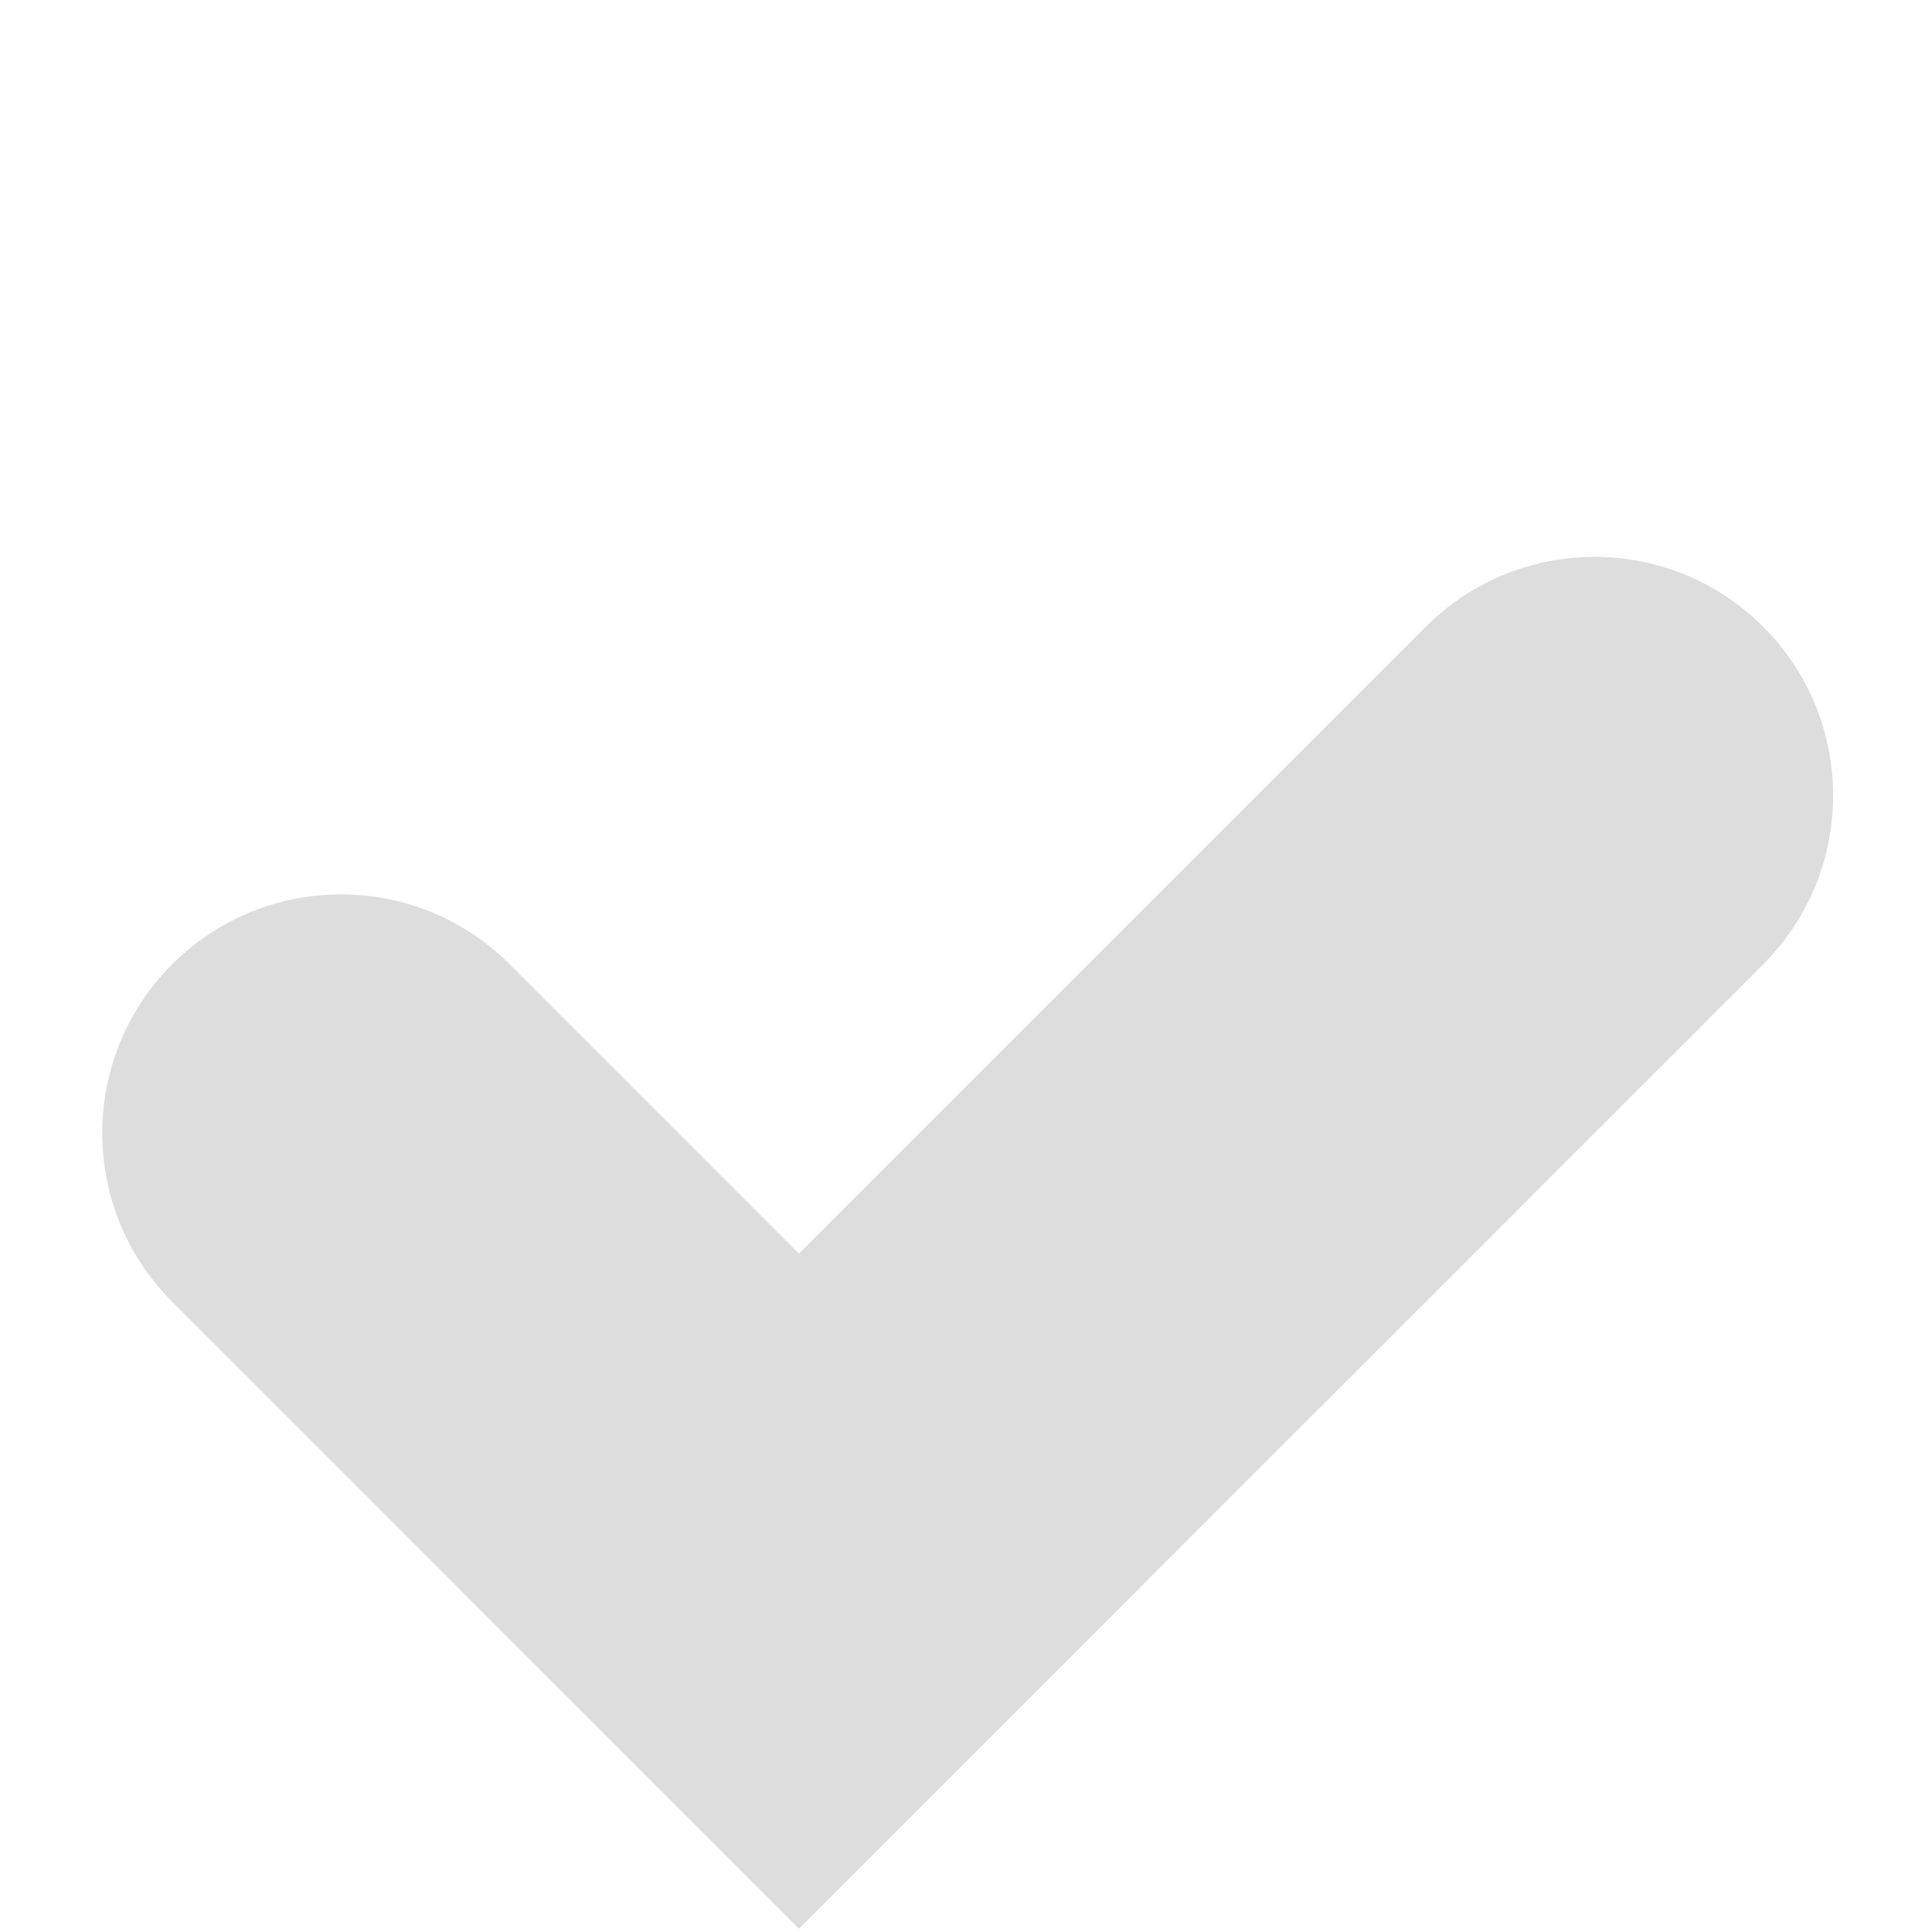 <svg width="51" height="51" viewBox="0 0 51 51" fill="none" xmlns="http://www.w3.org/2000/svg">
<g opacity="0.25">
<path d="M4.545 25.454C7.006 22.994 10.994 22.994 13.454 25.454L30 42L21.091 50.909L4.545 34.364C2.085 31.904 2.085 27.915 4.545 25.454Z" fill="#787878"/>
<path d="M12.182 42L37.636 16.546C40.096 14.085 44.085 14.085 46.545 16.546C49.005 19.006 49.005 22.994 46.545 25.454L21.091 50.909L12.182 42Z" fill="#787878"/>
</g>
</svg>
